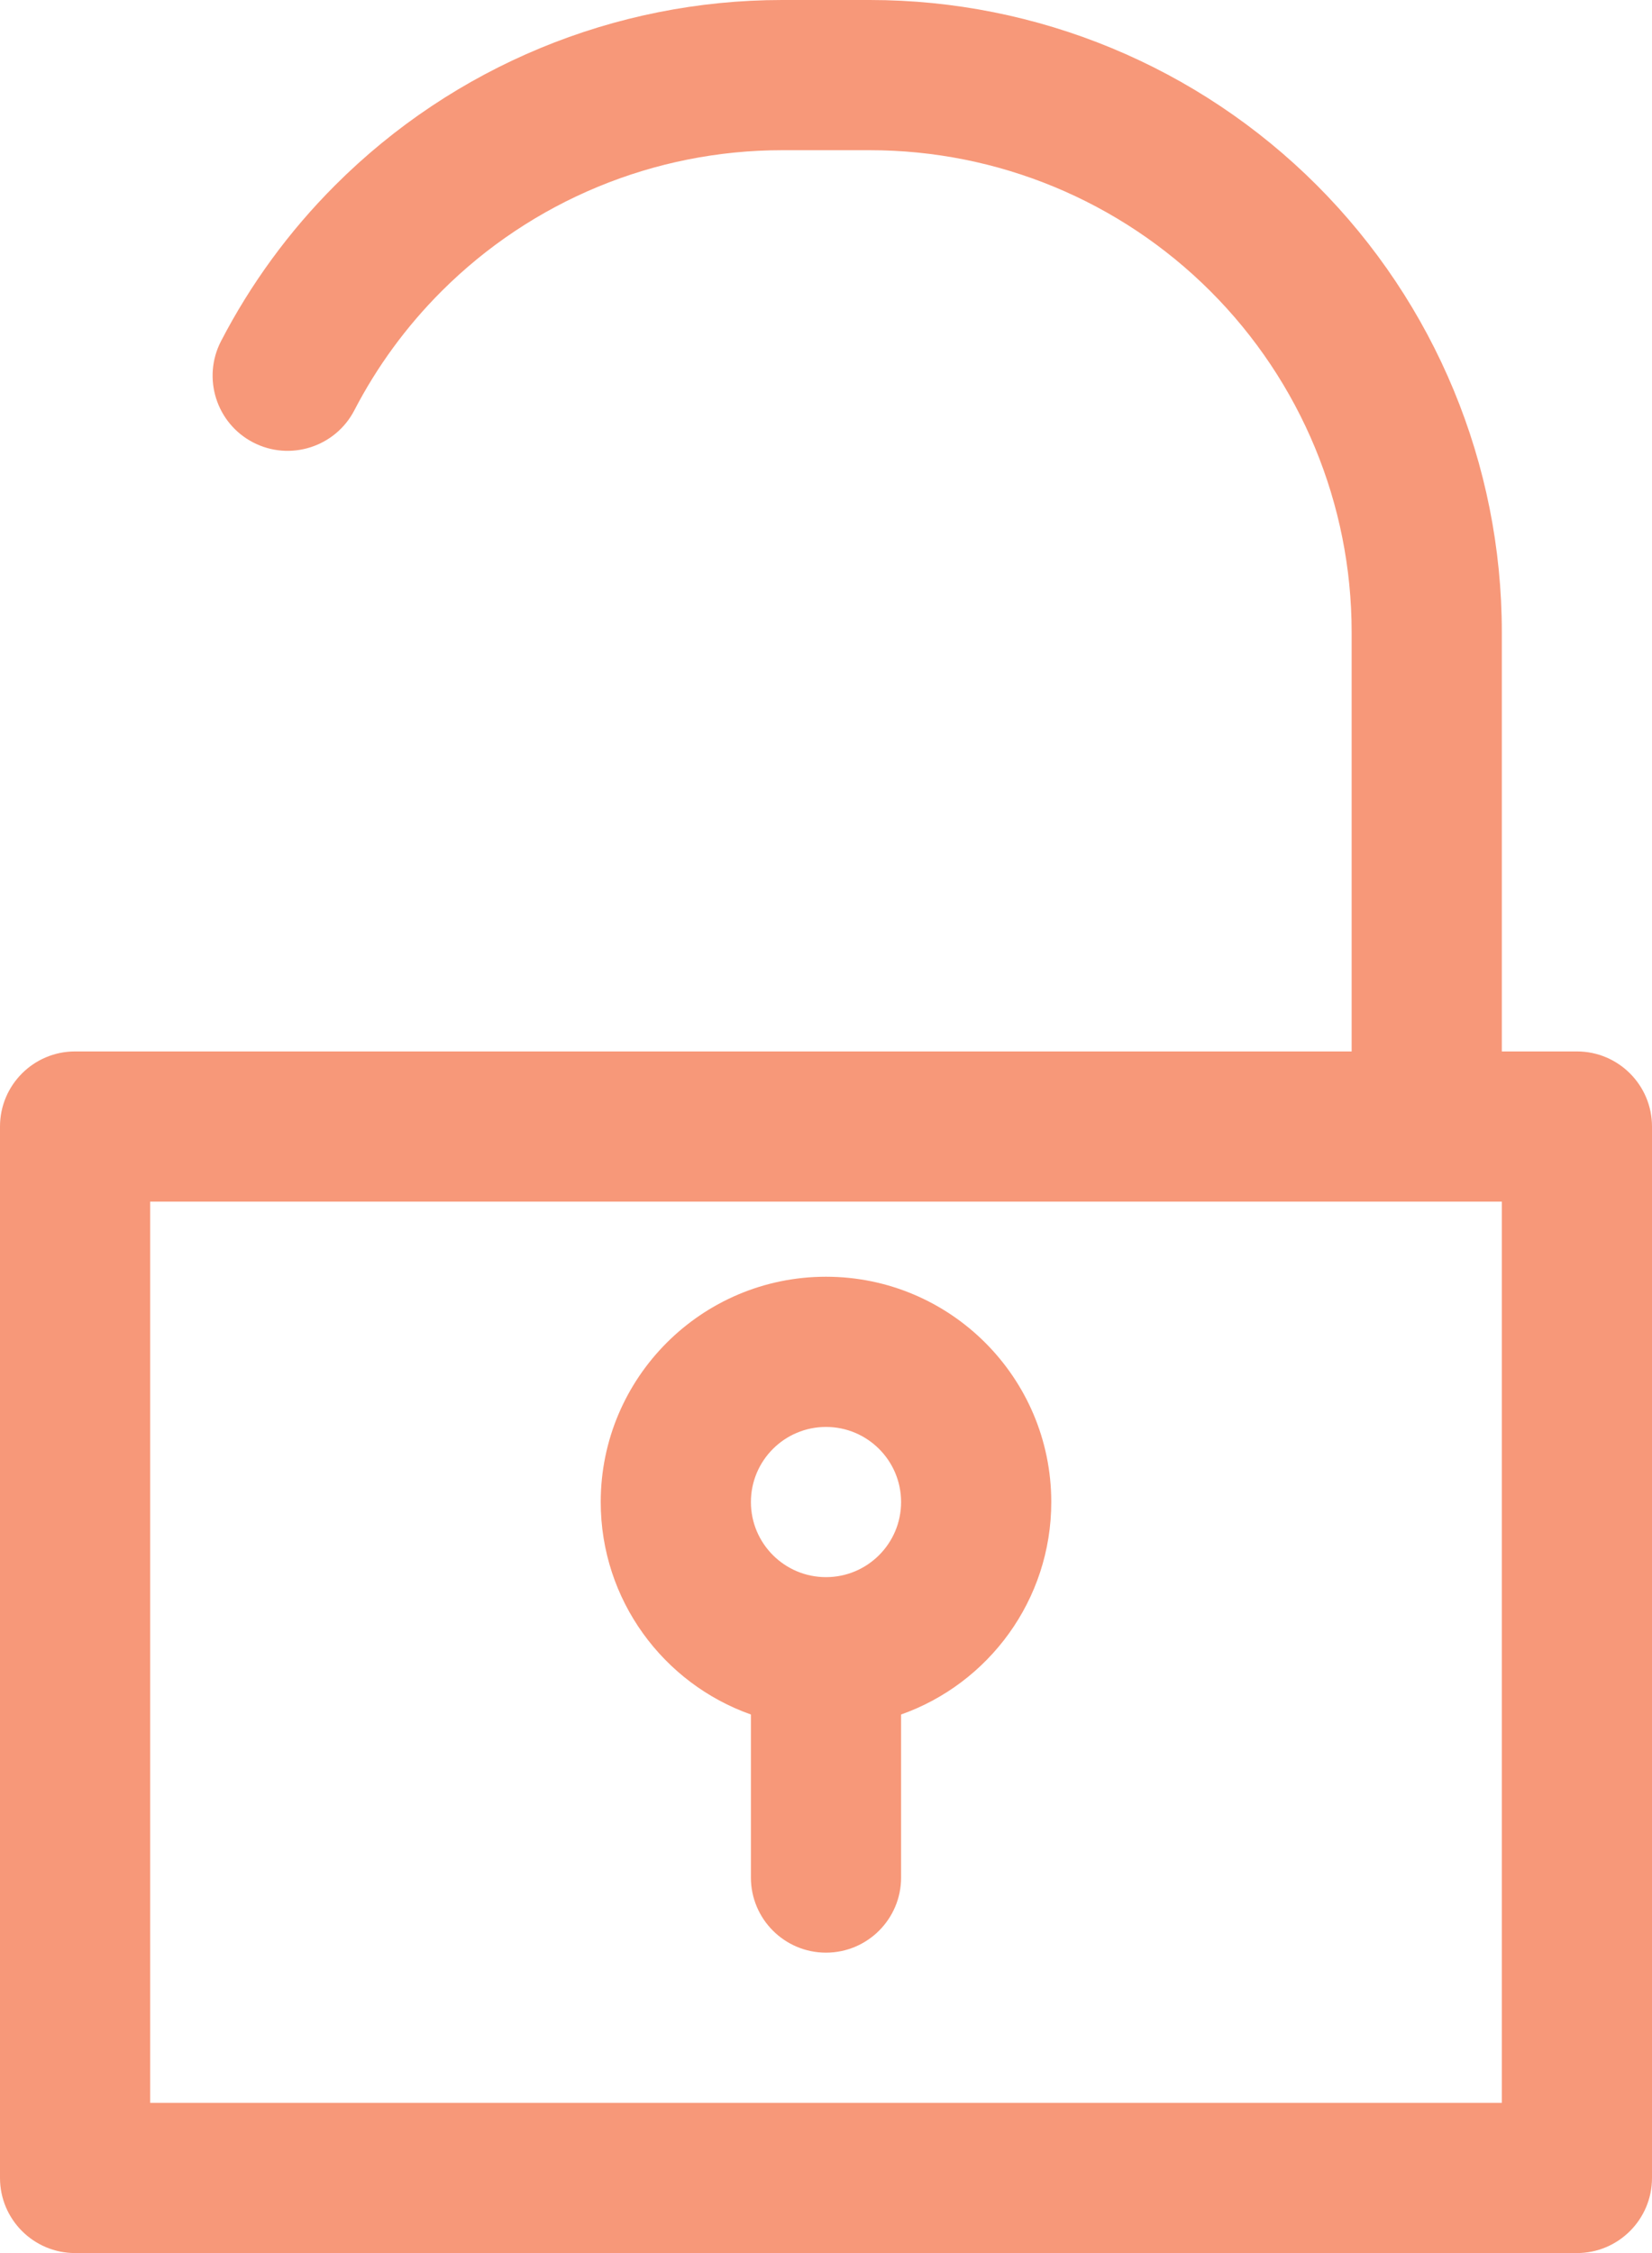 <?xml version="1.0" encoding="UTF-8" standalone="no"?><svg xmlns="http://www.w3.org/2000/svg" xmlns:xlink="http://www.w3.org/1999/xlink" clip-rule="evenodd" fill="#f79879" fill-rule="evenodd" height="30" preserveAspectRatio="xMidYMid meet" stroke-linejoin="round" stroke-miterlimit="2" version="1" viewBox="5.0 1.0 22.0 30.0" width="22" zoomAndPan="magnify"><g id="change1_1"><path d="M8,15l-2,0c-0.552,0 -1,0.448 -1,1l0,14c0,0.552 0.448,1 1,1l20,0c0.552,0 1,-0.448 1,-1l0,-14c0,-0.552 -0.448,-1 -1,-1l-1,0l0,-5.585c0,-2.232 -0.887,-4.372 -2.465,-5.95c-1.578,-1.578 -3.718,-2.465 -5.95,-2.465c-0.389,0 -0.781,0 -1.17,0c-2.232,-0 -4.372,0.887 -5.95,2.465c-0.617,0.616 -1.128,1.318 -1.522,2.078c-0.253,0.49 -0.062,1.094 0.428,1.348c0.49,0.254 1.094,0.062 1.348,-0.428c0.3,-0.579 0.69,-1.114 1.16,-1.584c1.203,-1.203 2.834,-1.879 4.536,-1.879c0.389,0 0.781,0 1.17,0c1.702,-0 3.333,0.676 4.536,1.879c1.203,1.203 1.879,2.834 1.879,4.536l0,5.585l-15,0Zm16.006,2l-0.006,0l-16,0l-0.001,-0l-0.999,-0c-0,-0 -0,12 0,12c0,0 18,0 18,0l0,-12l-0.994,-0Zm-9.006,6.829l-0,2.171c0,0.552 0.448,1 1,1c0.552,-0 1,-0.448 1,-1l-0,-2.171c1.165,-0.412 2,-1.524 2,-2.829c-0,-1.656 -1.344,-3 -3,-3c-1.656,0 -3,1.344 -3,3c-0,1.305 0.835,2.417 2,2.829Zm1,-3.829c0.552,0 1,0.448 1,1c-0,0.552 -0.448,1 -1,1c-0.552,0 -1,-0.448 -1,-1c-0,-0.552 0.448,-1 1,-1Z"/></g></svg>